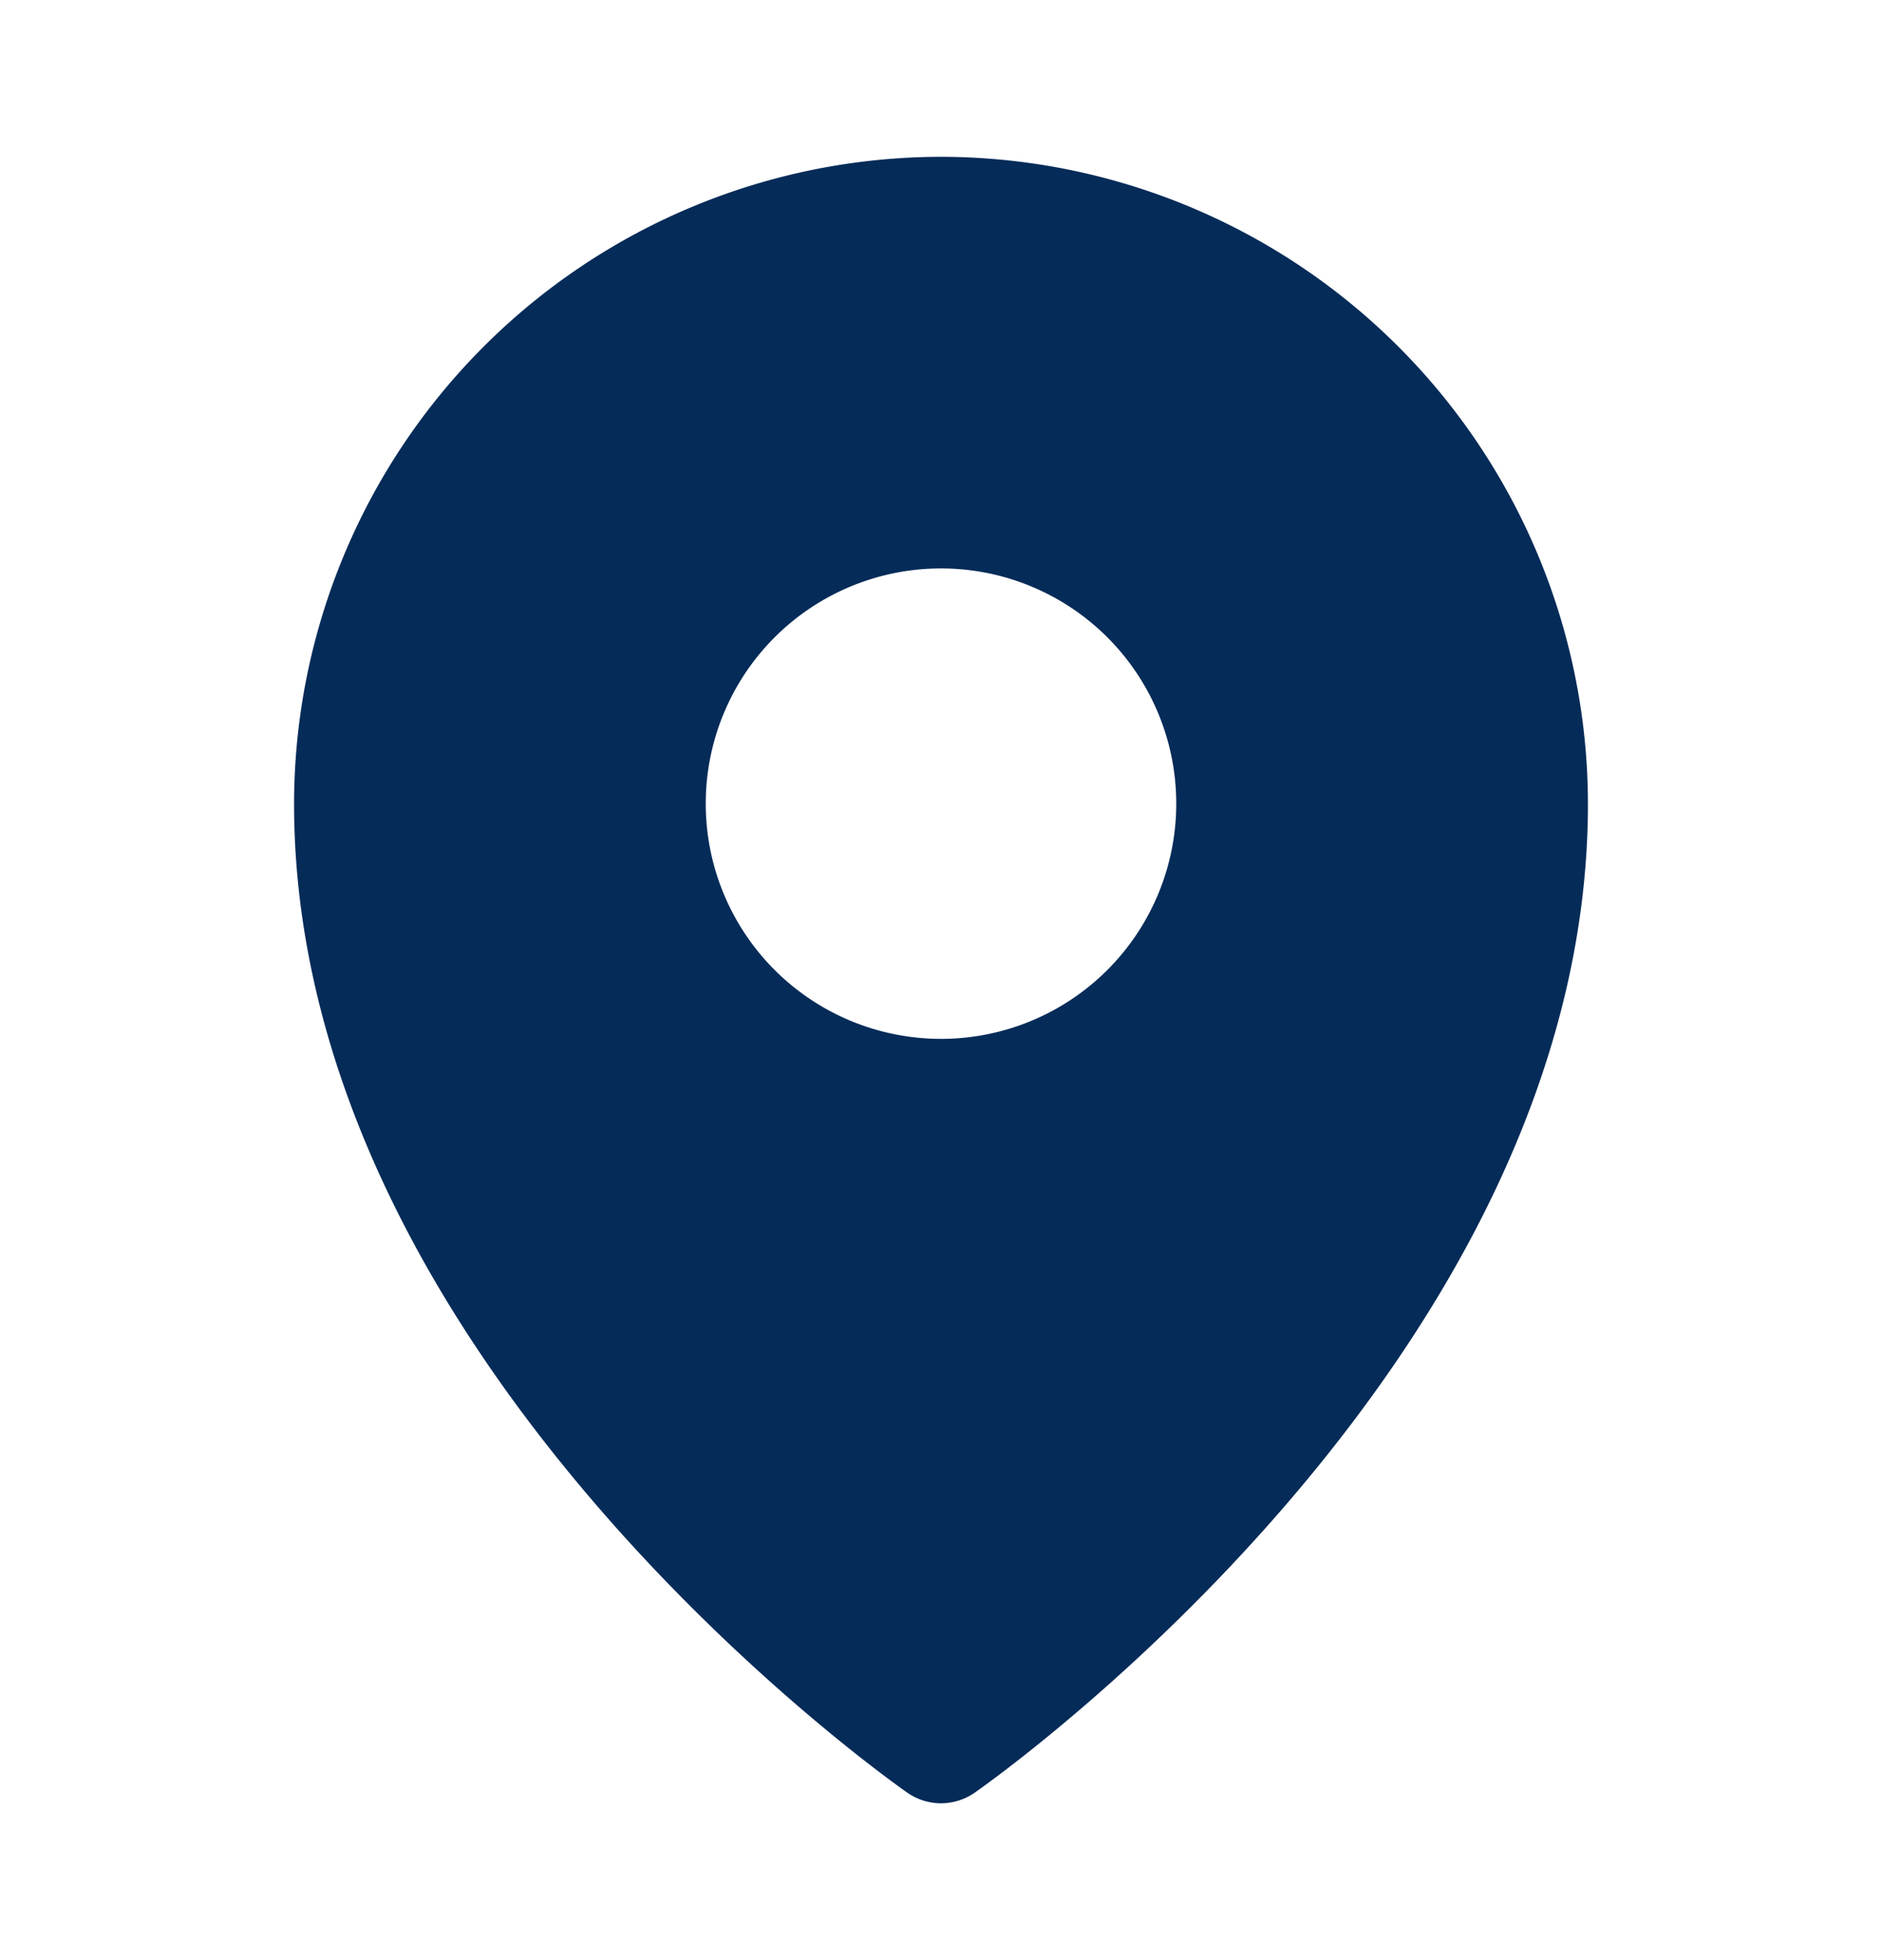 <svg width="24" height="25" fill="none" xmlns="http://www.w3.org/2000/svg"><path d="M12 2a8.26 8.26 0 00-8.25 8.25c0 7.06 7.5 12.39 7.82 12.614a.75.75 0 00.86 0c.32-.223 7.82-5.555 7.82-12.614A8.26 8.26 0 0012 2zm0 5.25a3 3 0 110 6 3 3 0 010-6z" fill="#052B58"/></svg>